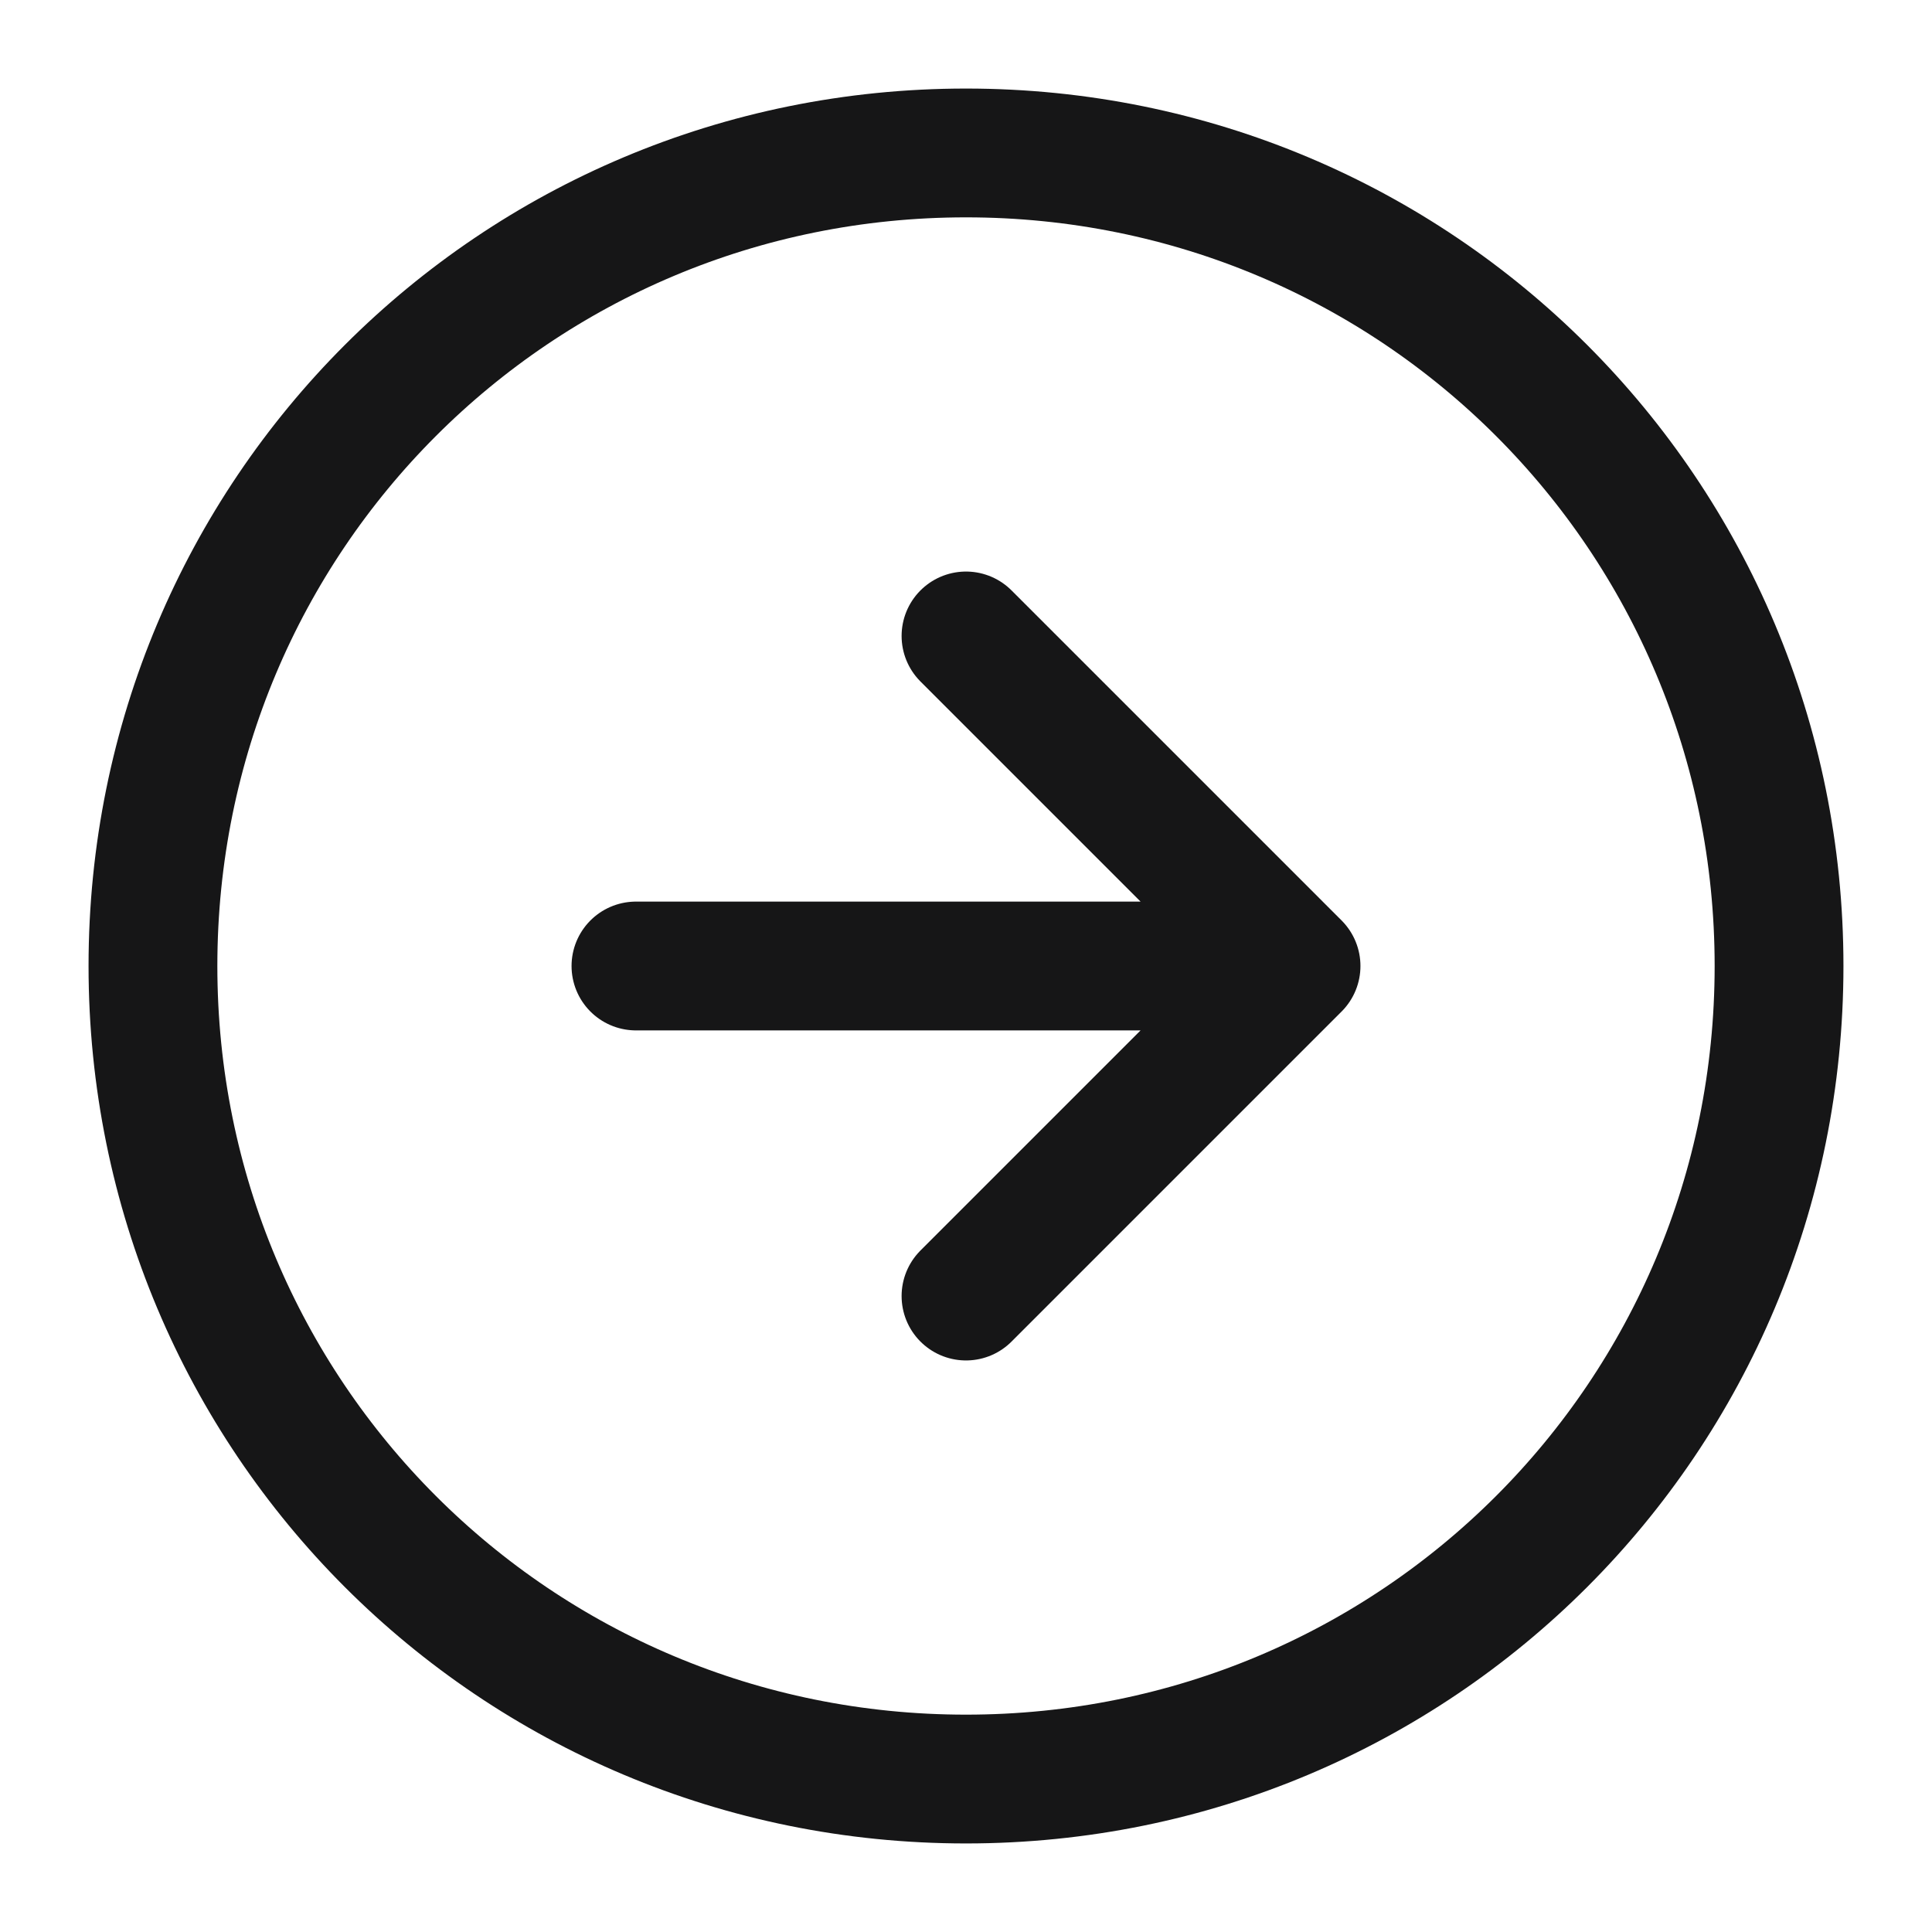<?xml version="1.0" encoding="UTF-8"?>
<svg id="Layer_1" xmlns="http://www.w3.org/2000/svg" version="1.1" viewBox="0 0 24 24">
  <!-- Generator: Adobe Illustrator 30.0.0, SVG Export Plug-In . SVG Version: 2.1.1 Build 123)  -->
  <defs>
    <style>
      .st0 {
        fill: none;
        stroke: #161617;
        stroke-linecap: round;
        stroke-linejoin: round;
        stroke-width: 1.6px;
      }
    </style>
  </defs>
  <path class="st0" d="M7.9,12h8.1M12,16.1l4.1-4.1-4.1-4.1M12,1.9c5.6,0,10.1,4.5,10.1,10.1s-4.5,10.1-10.1,10.1S1.9,17.6,1.9,12,6.4,1.9,12,1.9Z"/>
</svg>